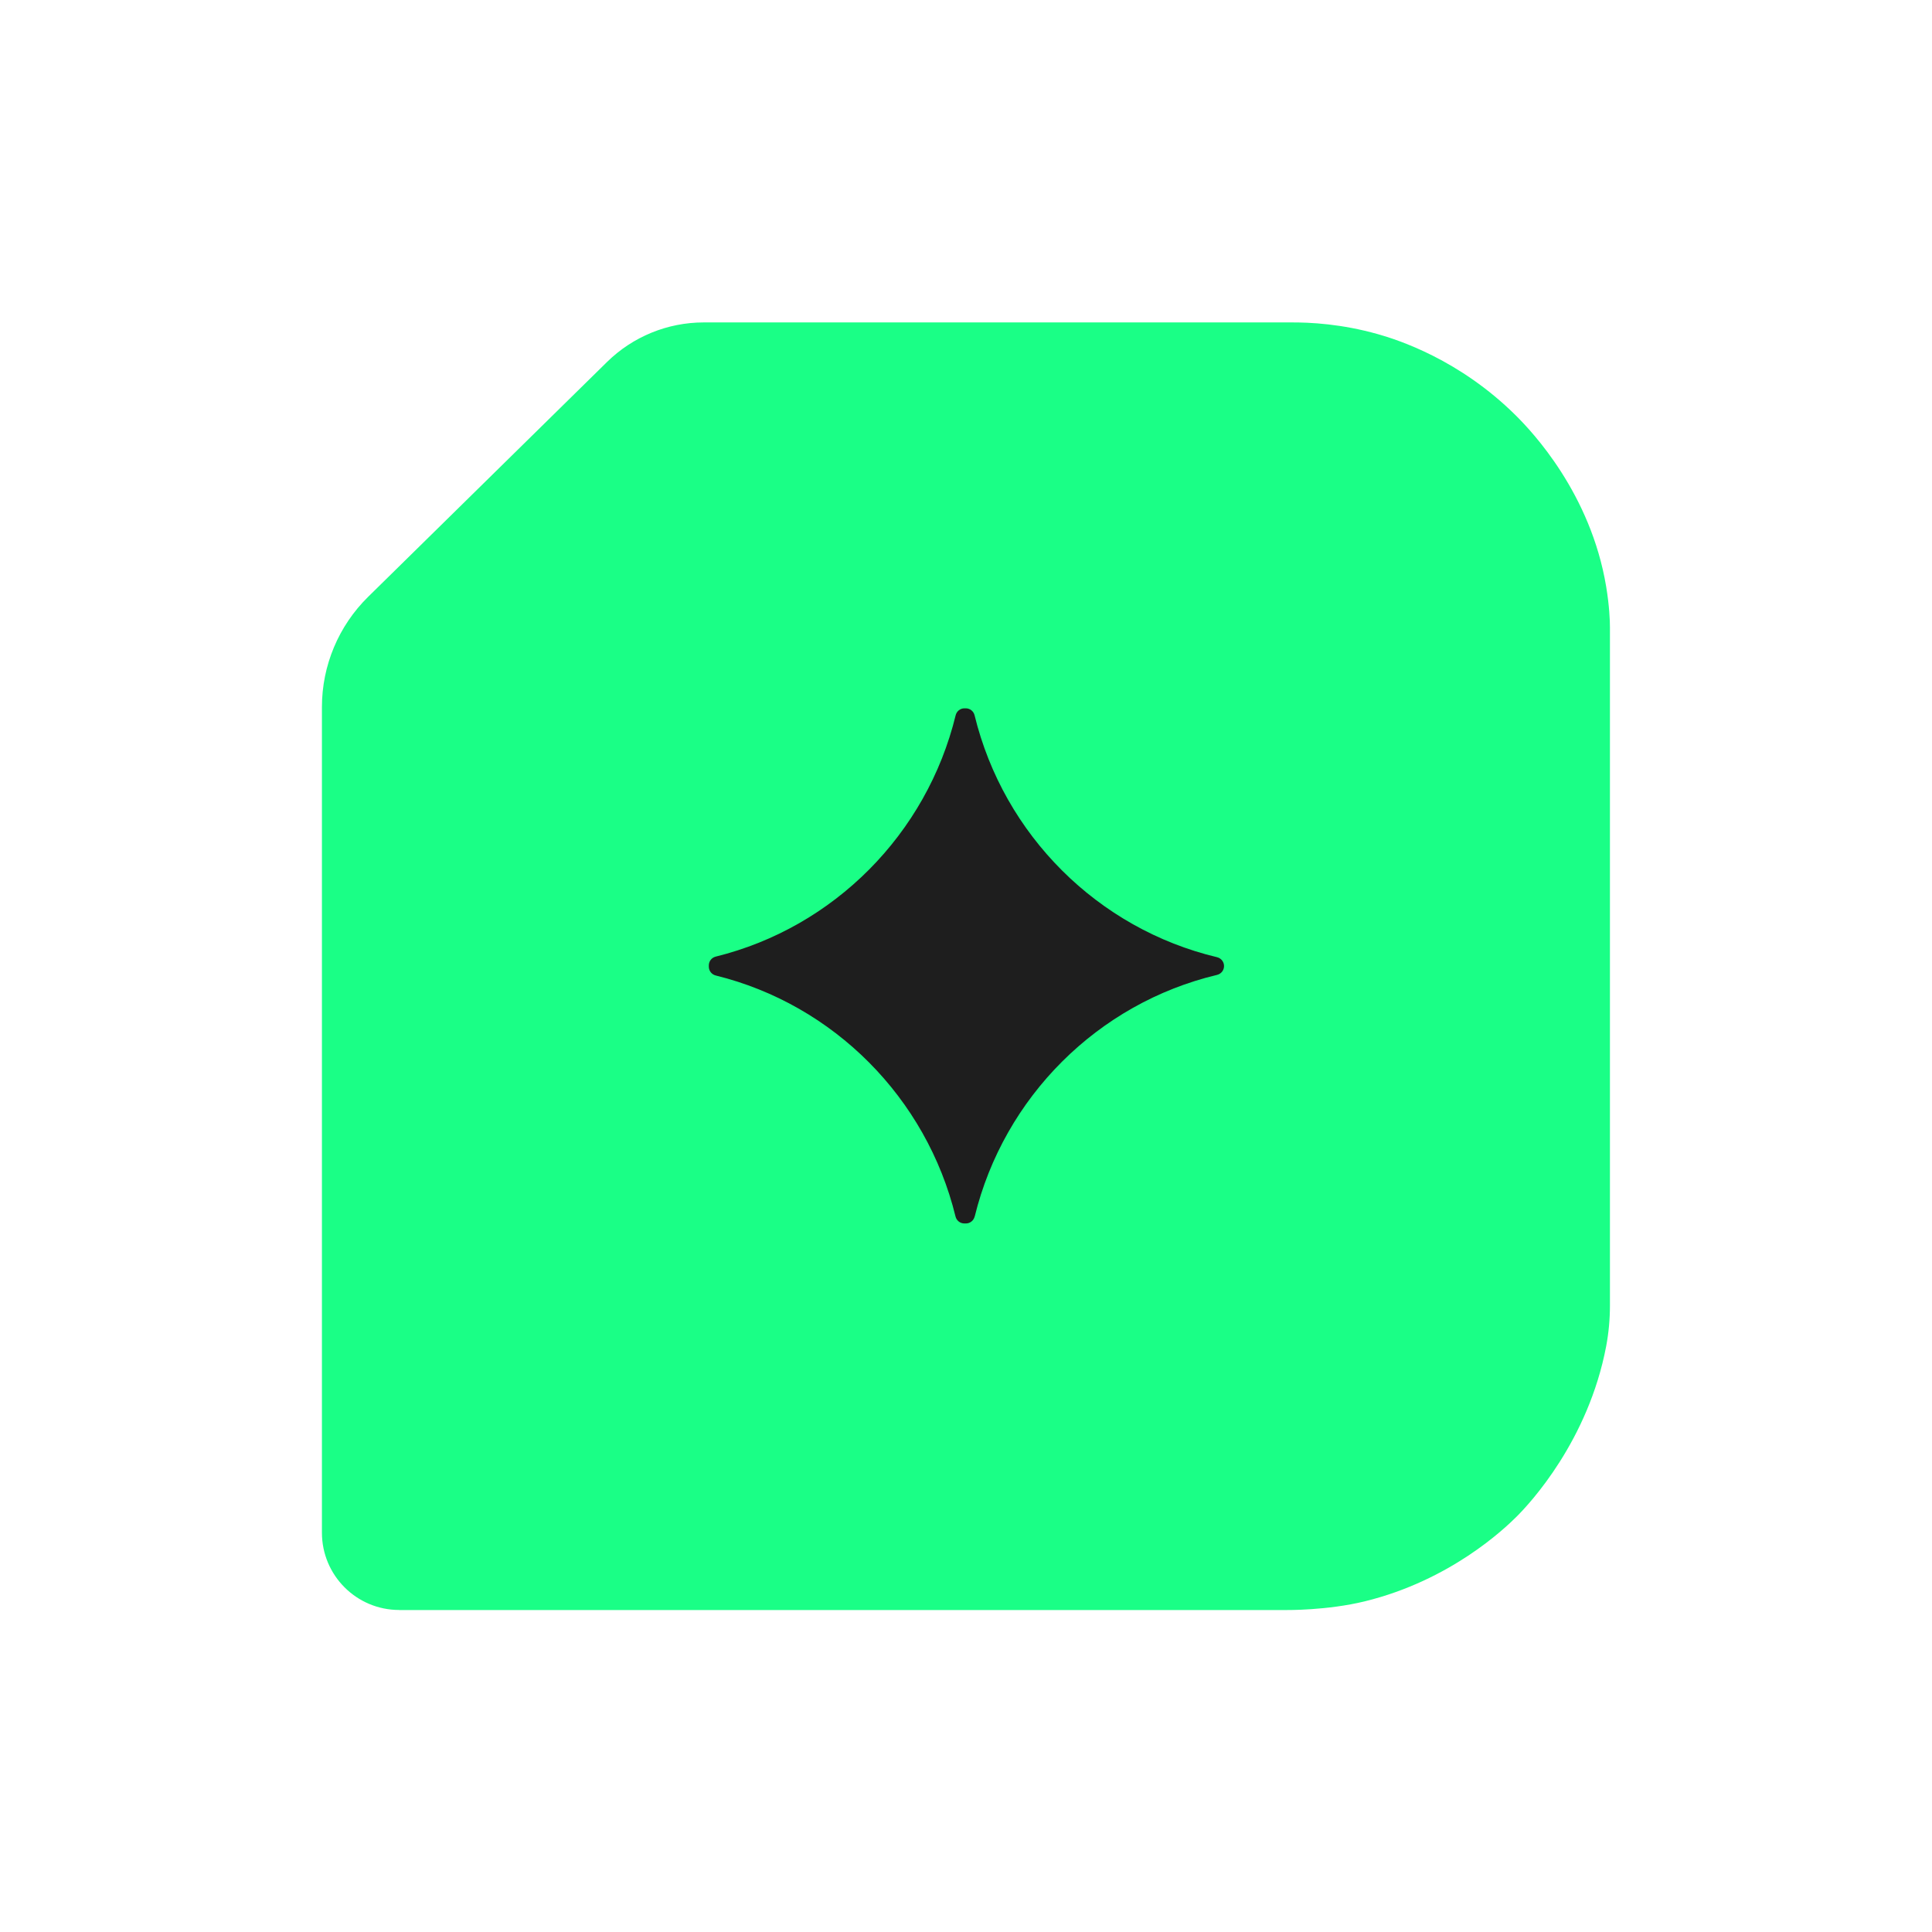 <?xml version="1.0" encoding="UTF-8"?>
<svg id="Favicon" xmlns="http://www.w3.org/2000/svg" viewBox="0 0 425.2 425.2">
  <defs>
    <style>
      .cls-1 {
        fill: #1e1e1e;
      }

      .cls-2 {
        fill: #1aff86;
      }
    </style>
  </defs>
  <path class="cls-2" d="M87.86,354.33c-9.4,0-17.01-7.62-17.01-17.02v-181.71c0-9.12,3.67-17.86,10.17-24.25l52.57-51.68c5.68-5.58,13.32-8.71,21.28-8.71h128.85c4.78-.05,11.65.36,19.52,2.58,4.35,1.23,17.96,5.54,30.45,17.98,3.53,3.52,16.39,17.07,19.8,37.58.7,4.22.83,7.45.83,9v149.18c0,3.03-.27,6.04-.83,9.01-3.94,20.75-16.71,34.53-19.81,37.59-2.55,2.53-14.47,13.94-33.33,18.55-8.27,2.02-17.18,1.91-17.18,1.91,0,0-158.13.02-195.29,0Z"/>
  <path class="cls-1" d="M214.52,267.73c6.43-26.28,27.1-46.92,53.32-53.17.91-.22,1.55-1.01,1.55-1.95h0c0-.94-.65-1.73-1.55-1.95-26.24-6.25-46.94-26.92-53.35-53.23-.22-.9-1.01-1.54-1.94-1.54h-.3c-.92,0-1.71.64-1.93,1.54-6.37,26.12-26.81,46.69-52.79,53.1-.9.22-1.53,1.01-1.53,1.94v.28c0,.93.64,1.72,1.53,1.94,25.96,6.4,46.38,26.94,52.76,53.03.22.89.99,1.53,1.91,1.54h.35c.93.02,1.74-.63,1.96-1.54Z"/>
</svg>